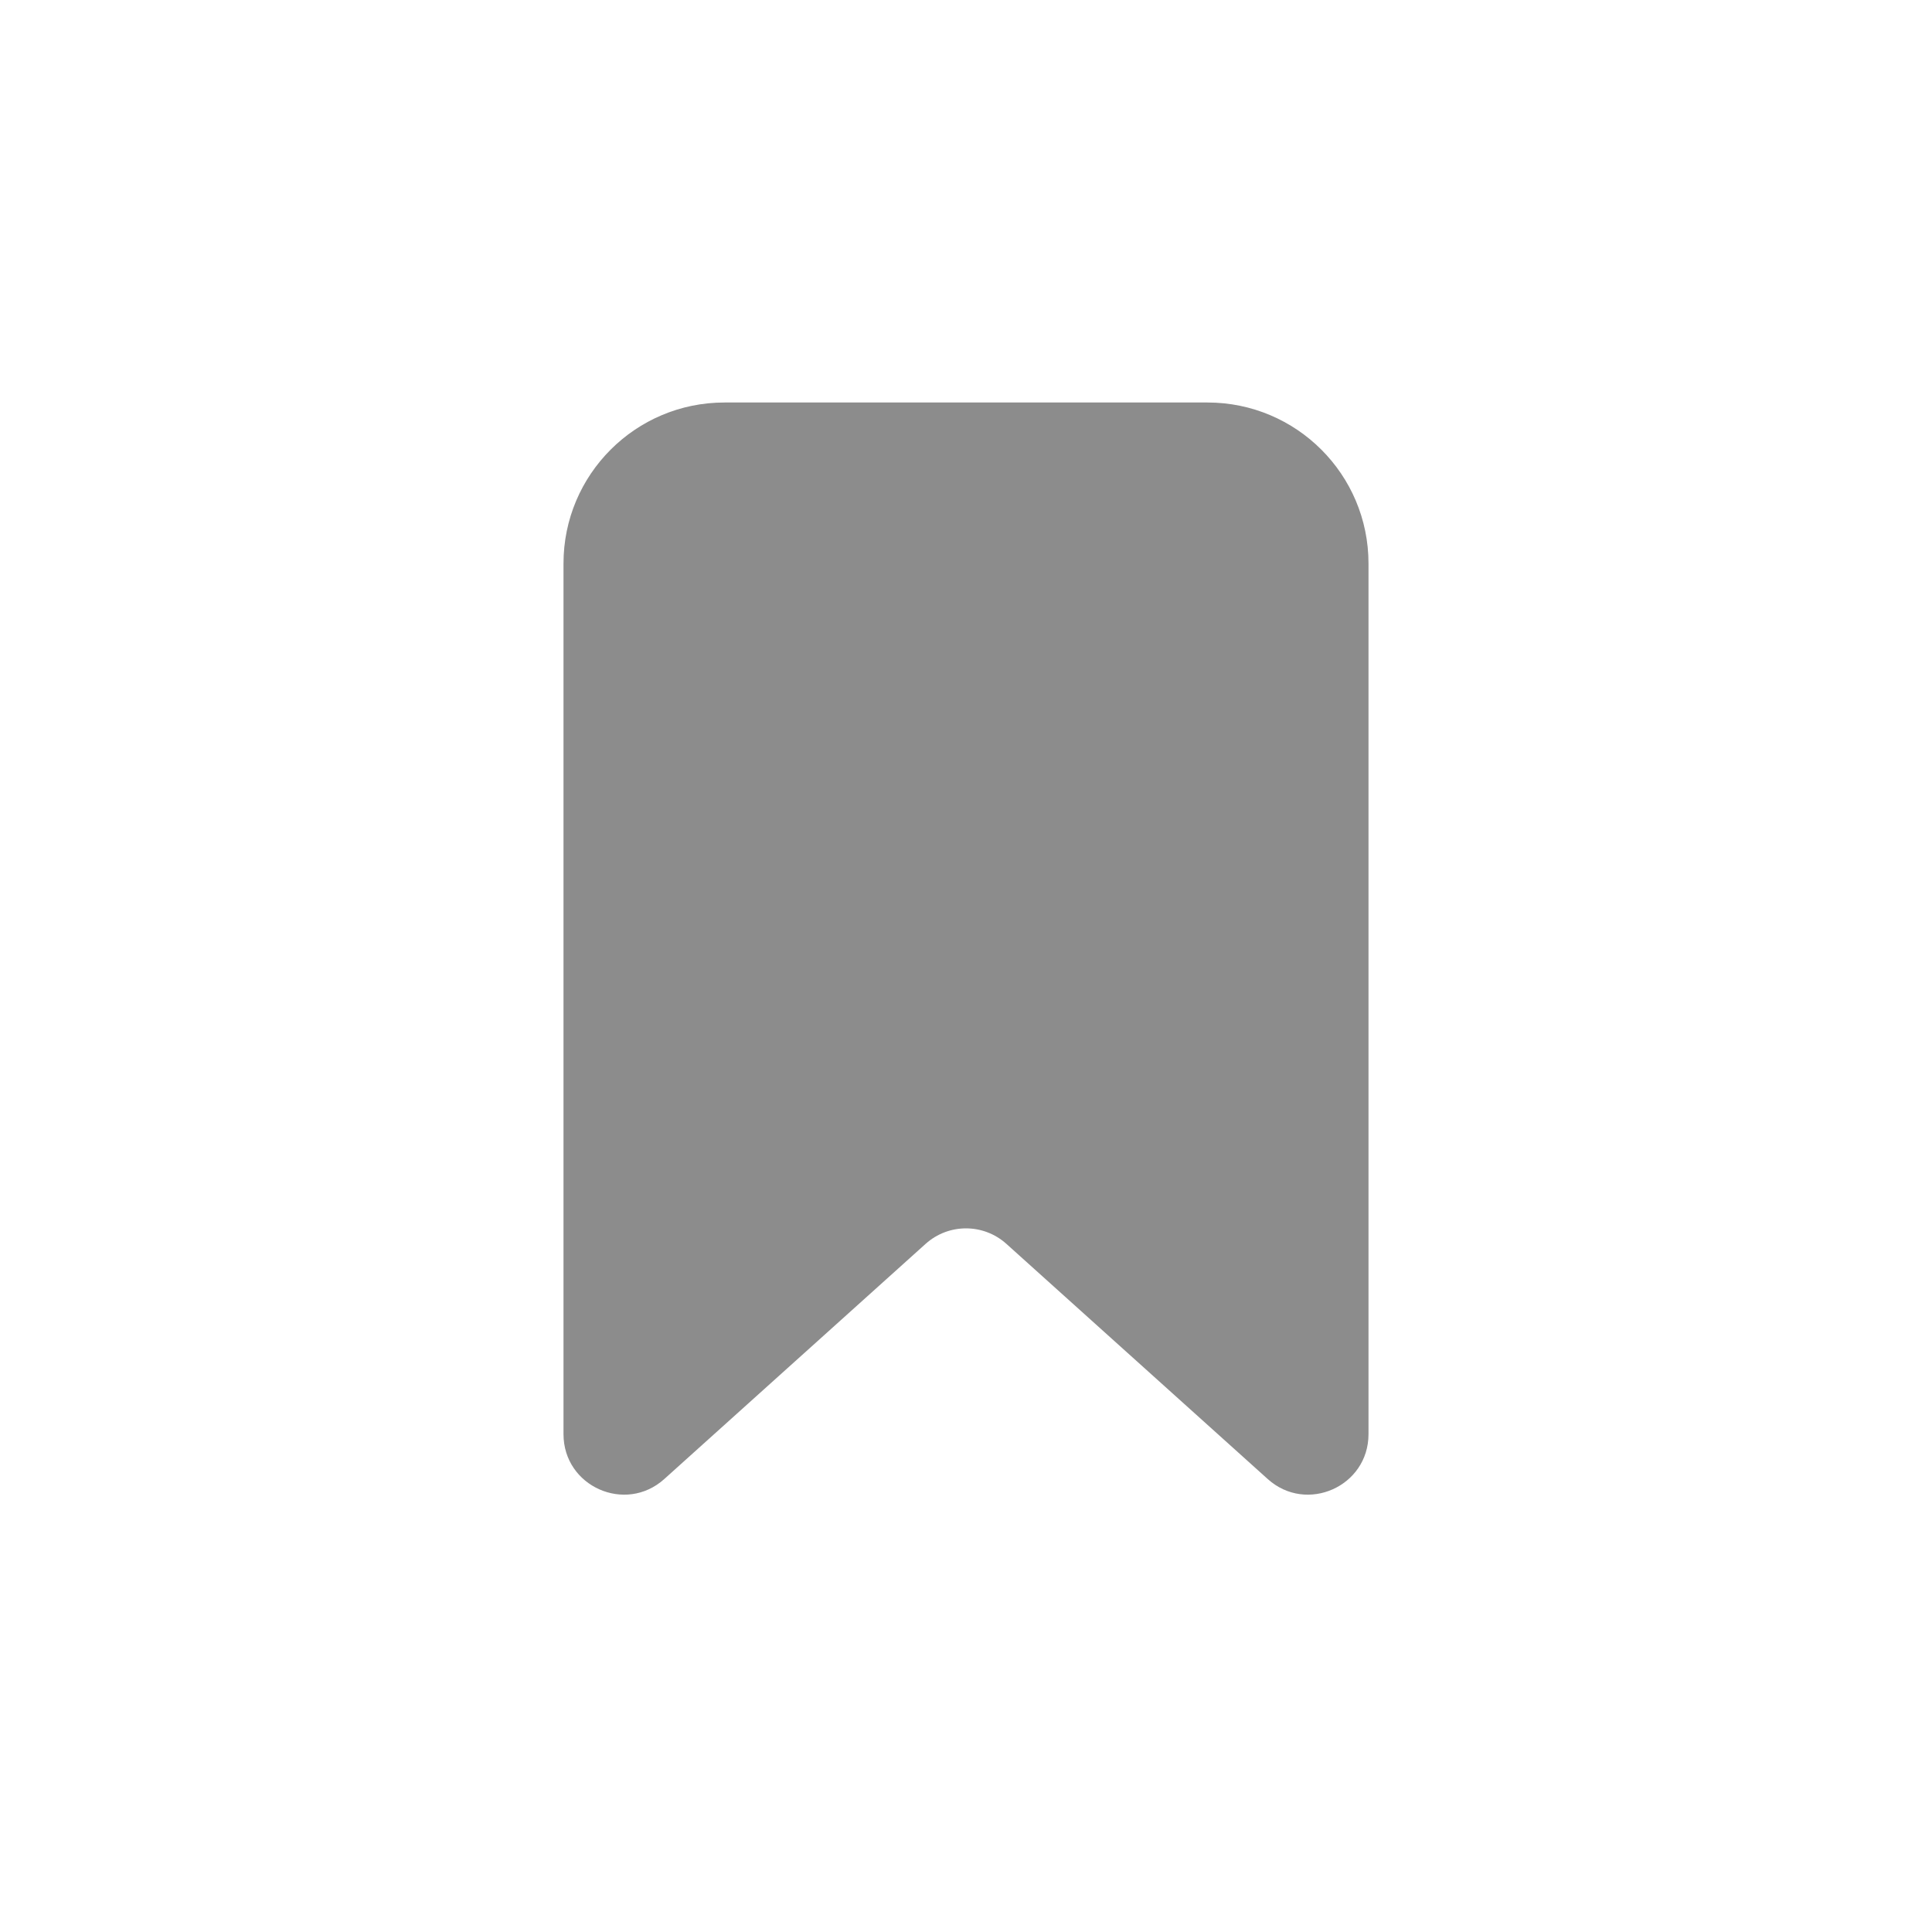 <svg width="24" height="24" viewBox="0 0 24 24" fill="none" xmlns="http://www.w3.org/2000/svg">
<path fill-rule="evenodd" clip-rule="evenodd" d="M9 5C7.895 5 7 5.895 7 7V11V13V17.816C7 18.465 7.769 18.808 8.252 18.373L11.498 15.452C11.784 15.195 12.216 15.195 12.502 15.452L15.748 18.373C16.231 18.808 17 18.465 17 17.816V7C17 5.895 16.105 5 15 5H9Z" fill="black" fill-opacity="0.45"/>
</svg>
